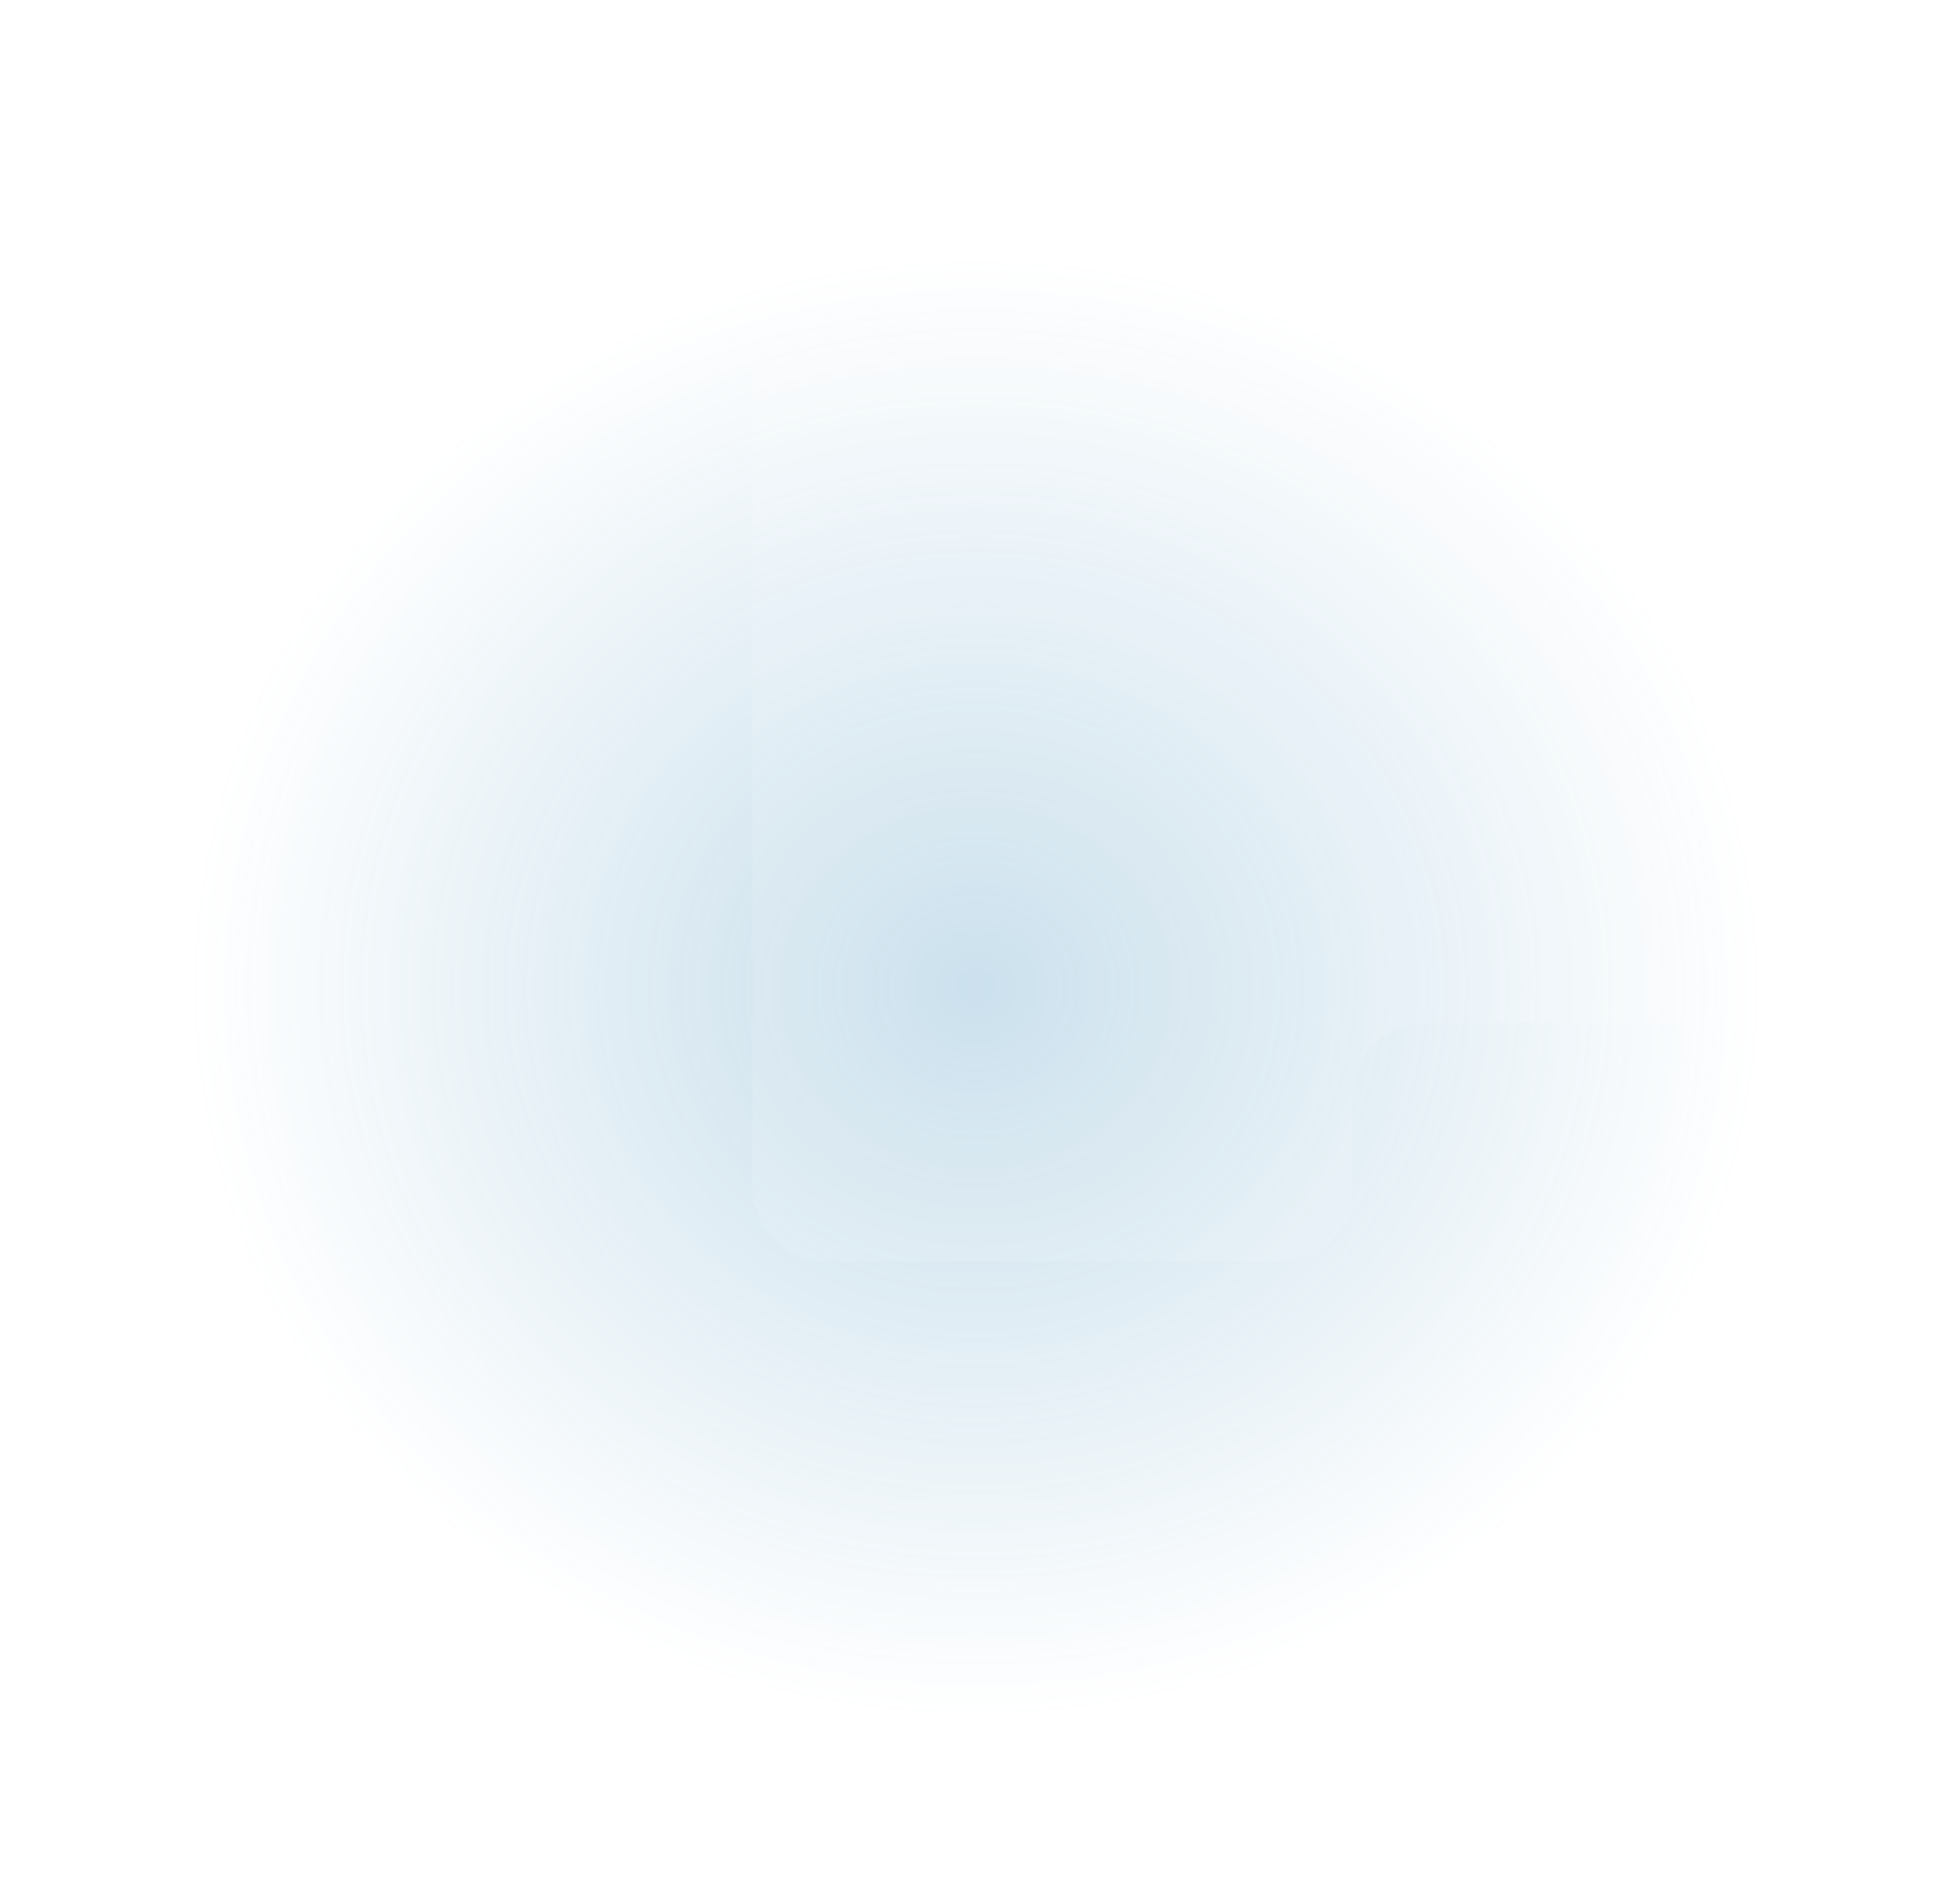 <?xml version="1.0" encoding="UTF-8"?> <svg xmlns="http://www.w3.org/2000/svg" width="524" height="511" viewBox="0 0 524 511" fill="none"><g filter="url(#filter0_f_210_24)"><ellipse cx="262" cy="265" rx="212" ry="196" fill="url(#paint0_radial_210_24)" fill-opacity="0.3"></ellipse></g><g filter="url(#filter1_b_210_24)"><path d="M499 20V254.5C499 265.546 490.046 274.5 479 274.5H383C371.954 274.5 363 283.454 363 294.5V318.5C363 329.546 354.046 338.5 343 338.5H222C210.954 338.5 202 329.546 202 318.5V20C202 8.954 210.954 0 222 0H479C490.046 0 499 8.954 499 20Z" fill="white" fill-opacity="0.1"></path></g><defs><filter id="filter0_f_210_24" x="0" y="19" width="524" height="492" filterUnits="userSpaceOnUse" color-interpolation-filters="sRGB"><feFlood flood-opacity="0" result="BackgroundImageFix"></feFlood><feBlend mode="normal" in="SourceGraphic" in2="BackgroundImageFix" result="shape"></feBlend><feGaussianBlur stdDeviation="25" result="effect1_foregroundBlur_210_24"></feGaussianBlur></filter><filter id="filter1_b_210_24" x="102" y="-100" width="497" height="538.5" filterUnits="userSpaceOnUse" color-interpolation-filters="sRGB"><feFlood flood-opacity="0" result="BackgroundImageFix"></feFlood><feGaussianBlur in="BackgroundImageFix" stdDeviation="50"></feGaussianBlur><feComposite in2="SourceAlpha" operator="in" result="effect1_backgroundBlur_210_24"></feComposite><feBlend mode="normal" in="SourceGraphic" in2="effect1_backgroundBlur_210_24" result="shape"></feBlend></filter><radialGradient id="paint0_radial_210_24" cx="0" cy="0" r="1" gradientUnits="userSpaceOnUse" gradientTransform="translate(262 265) rotate(90) scale(196 212)"><stop stop-color="#4290BD"></stop><stop offset="1" stop-color="#4290BD" stop-opacity="0"></stop></radialGradient></defs></svg> 